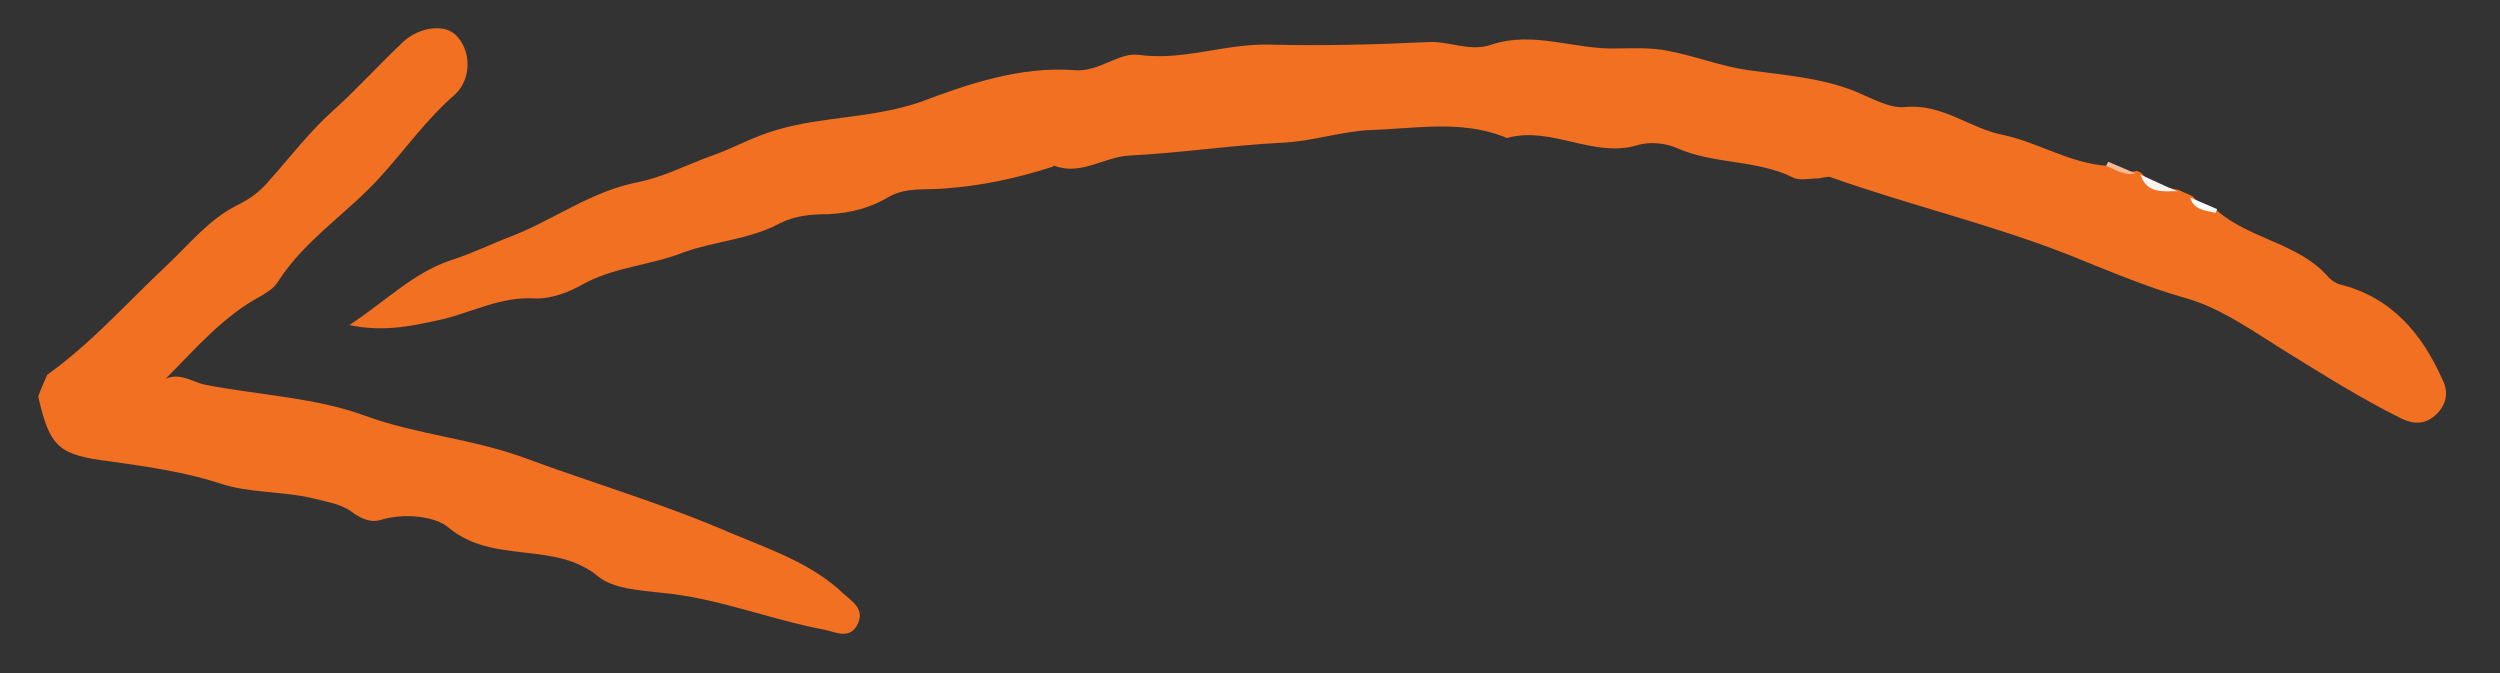<?xml version="1.0" encoding="utf-8"?>
<!-- Generator: Adobe Illustrator 23.1.0, SVG Export Plug-In . SVG Version: 6.00 Build 0)  -->
<svg version="1.1" id="Livello_1" xmlns="http://www.w3.org/2000/svg" xmlns:xlink="http://www.w3.org/1999/xlink" x="0px" y="0px"
	 viewBox="0 0 196.1 52.8" style="enable-background:new 0 0 196.1 52.8;" xml:space="preserve">
<rect x="0" y="0" width="196.1" height="52.8" fill="#333333" stroke="none"/>
<style type="text/css">
	.st0{fill:#F27021;}
	.st1{fill:#FDF4EF;}
	.st2{fill:#F8B994;}
	.st3{fill:#FEFEFE;}
</style>
<g id="Livello_1_1_">
	<g id="Livello_1_2_">
		<g>
			<path class="st0" d="M165.2,13c-2.8-0.2-5.3-1.8-8-2.4c-2.7-0.5-4.8-2.5-7.8-2.2c-1.2,0.1-2.6-0.7-3.8-1.2
				c-2.7-1.1-5.6-1.3-8.5-1.7c-2.1-0.3-4.1-1.1-6.2-1.5c-1.4-0.3-2.9-0.2-4.1-0.2c-3.3,0.1-6.5-1.4-9.8-0.3c-1.7,0.6-3.3-0.3-5-0.2
				c-4.1,0.2-8.3,0.3-12.4,0.2c-3.5-0.1-6.8,1.3-10.3,0.8c-1.6-0.2-3.1,1.4-5.1,1.2C80,5.2,75.9,6.6,72.2,8
				c-3.8,1.3-7.6,1.1-11.3,2.2c-1.8,0.5-3.5,1.5-5.3,2.1c-1.9,0.7-3.6,1.6-5.6,2c-3.6,0.7-6.5,2.9-9.8,4.2c-1.6,0.6-3.2,1.4-4.8,1.9
				c-3,1-5.1,3.2-8,5.1c2.9,0.6,5.2,0,7.5-0.5c2.3-0.6,4.4-1.7,6.9-1.6c1.4,0.1,2.9-0.5,4.1-1.2c2.5-1.3,5.2-1.4,7.7-2.4
				c2.5-0.9,5.2-1,7.6-2.3c1.2-0.6,2.5-0.7,3.8-0.7c1.8-0.1,3.3-0.5,4.8-1.4c1.3-0.7,2.8-0.5,4.1-0.6c3-0.2,5.8-0.8,8.6-1.7
				c0.1,0,0.1-0.1,0.2-0.1c2.1,0.8,3.9-0.7,5.9-0.8c4-0.2,7.9-0.8,11.9-1c2.4-0.1,4.7-0.9,7-1c3.4-0.1,7-0.8,10.4,0.5
				c0.1,0,0.3,0.2,0.4,0.1c3.4-0.9,6.7,1.6,10.1,0.6c0.9-0.3,2.2-0.2,3.1,0.2c2.9,1.3,6.2,0.9,9.1,2.3c0.5,0.3,1.3,0.1,1.9,0.1
				c0.4,0,0.8-0.2,1.1-0.1c6.2,2.2,12.6,3.7,18.7,6.1c3,1.2,6,2.5,9.2,3.4c2.8,0.8,5.4,2.7,8,4.3c2.9,1.8,5.8,3.6,8.8,5.1
				c1,0.5,1.9,0.5,2.7-0.2c0.9-0.8,1.1-1.8,0.6-2.8c-1.6-3.6-4-6.5-8.1-7.5c-0.3-0.1-0.6-0.3-0.8-0.5c-2.3-2.7-6.1-3-8.7-5.2
				c-0.6-0.6-1.5-0.5-2-1.2c-0.4-0.2-0.7-0.3-1.1-0.5c-1-0.2-2.1-0.3-2.9-1.3c-0.1-0.1-0.2-0.1-0.4-0.2
				C166.7,13.7,166,12.9,165.2,13z"/>
			<path class="st0" d="M3,31.1c0.9,4,1.6,4.6,5.7,5.1c2.8,0.4,5.7,0.8,8.5,1.7c2.3,0.8,4.9,0.6,7.4,1.2c1.1,0.3,2.2,0.4,3.2,1.2
				c0.6,0.4,1.3,0.7,2,0.5c1.9-0.6,4.4-0.3,5.4,0.6c3.5,2.9,8.3,1,11.7,3.8c1.2,1,3.3,1.1,5,1.3c4.4,0.4,8.5,2.1,12.8,2.9
				c0.9,0.2,2,0.8,2.6-0.5c0.5-1.1-0.4-1.7-1.1-2.3c-2.5-2.4-5.8-3.5-8.9-4.8c-5.3-2.3-10.8-3.9-16.2-5.9c-4.1-1.5-8.4-1.8-12.5-3.3
				c-3.8-1.4-8.2-1.6-12.4-2.4c-1.1-0.2-2-1-3.2-0.5c2.4-2.4,4.5-4.9,7.5-6.5c0.5-0.3,1-0.6,1.3-1.1c2.1-3.3,5.5-5.4,8.1-8.3
				c1.9-2.1,3.6-4.5,5.8-6.4C37,6.2,37,3.9,35.7,2.7c-1-0.9-3.1-0.5-4.3,0.8C29.6,5.2,28,7,26.1,8.7c-1.8,1.6-3.4,3.7-5.1,5.6
				c-0.7,0.8-1.4,1.3-2.4,1.8c-2.2,1.1-3.7,3-5.5,4.7c-3.1,2.9-5.9,6.1-9.4,8.6C3.5,29.9,3.2,30.5,3,31.1z"/>
			<path class="st1" d="M167.9,13.7c0.5,1.5,1.7,1.3,2.9,1.3C169.8,14.6,168.8,14.1,167.9,13.7z"/>
			<path class="st2" d="M165.2,13c0.7,0.3,1.4,0.8,2.3,0.6c-0.7-0.3-1.4-0.6-2.1-0.9C165.3,12.7,165.3,12.9,165.2,13z"/>
			<path class="st3" d="M171.8,15.5c0.3,1,1.2,1,2,1.2c0-0.1,0.1-0.2,0.1-0.3C173.2,16.1,172.5,15.8,171.8,15.5z"/>
		</g>
	</g>
</g>
</svg>
